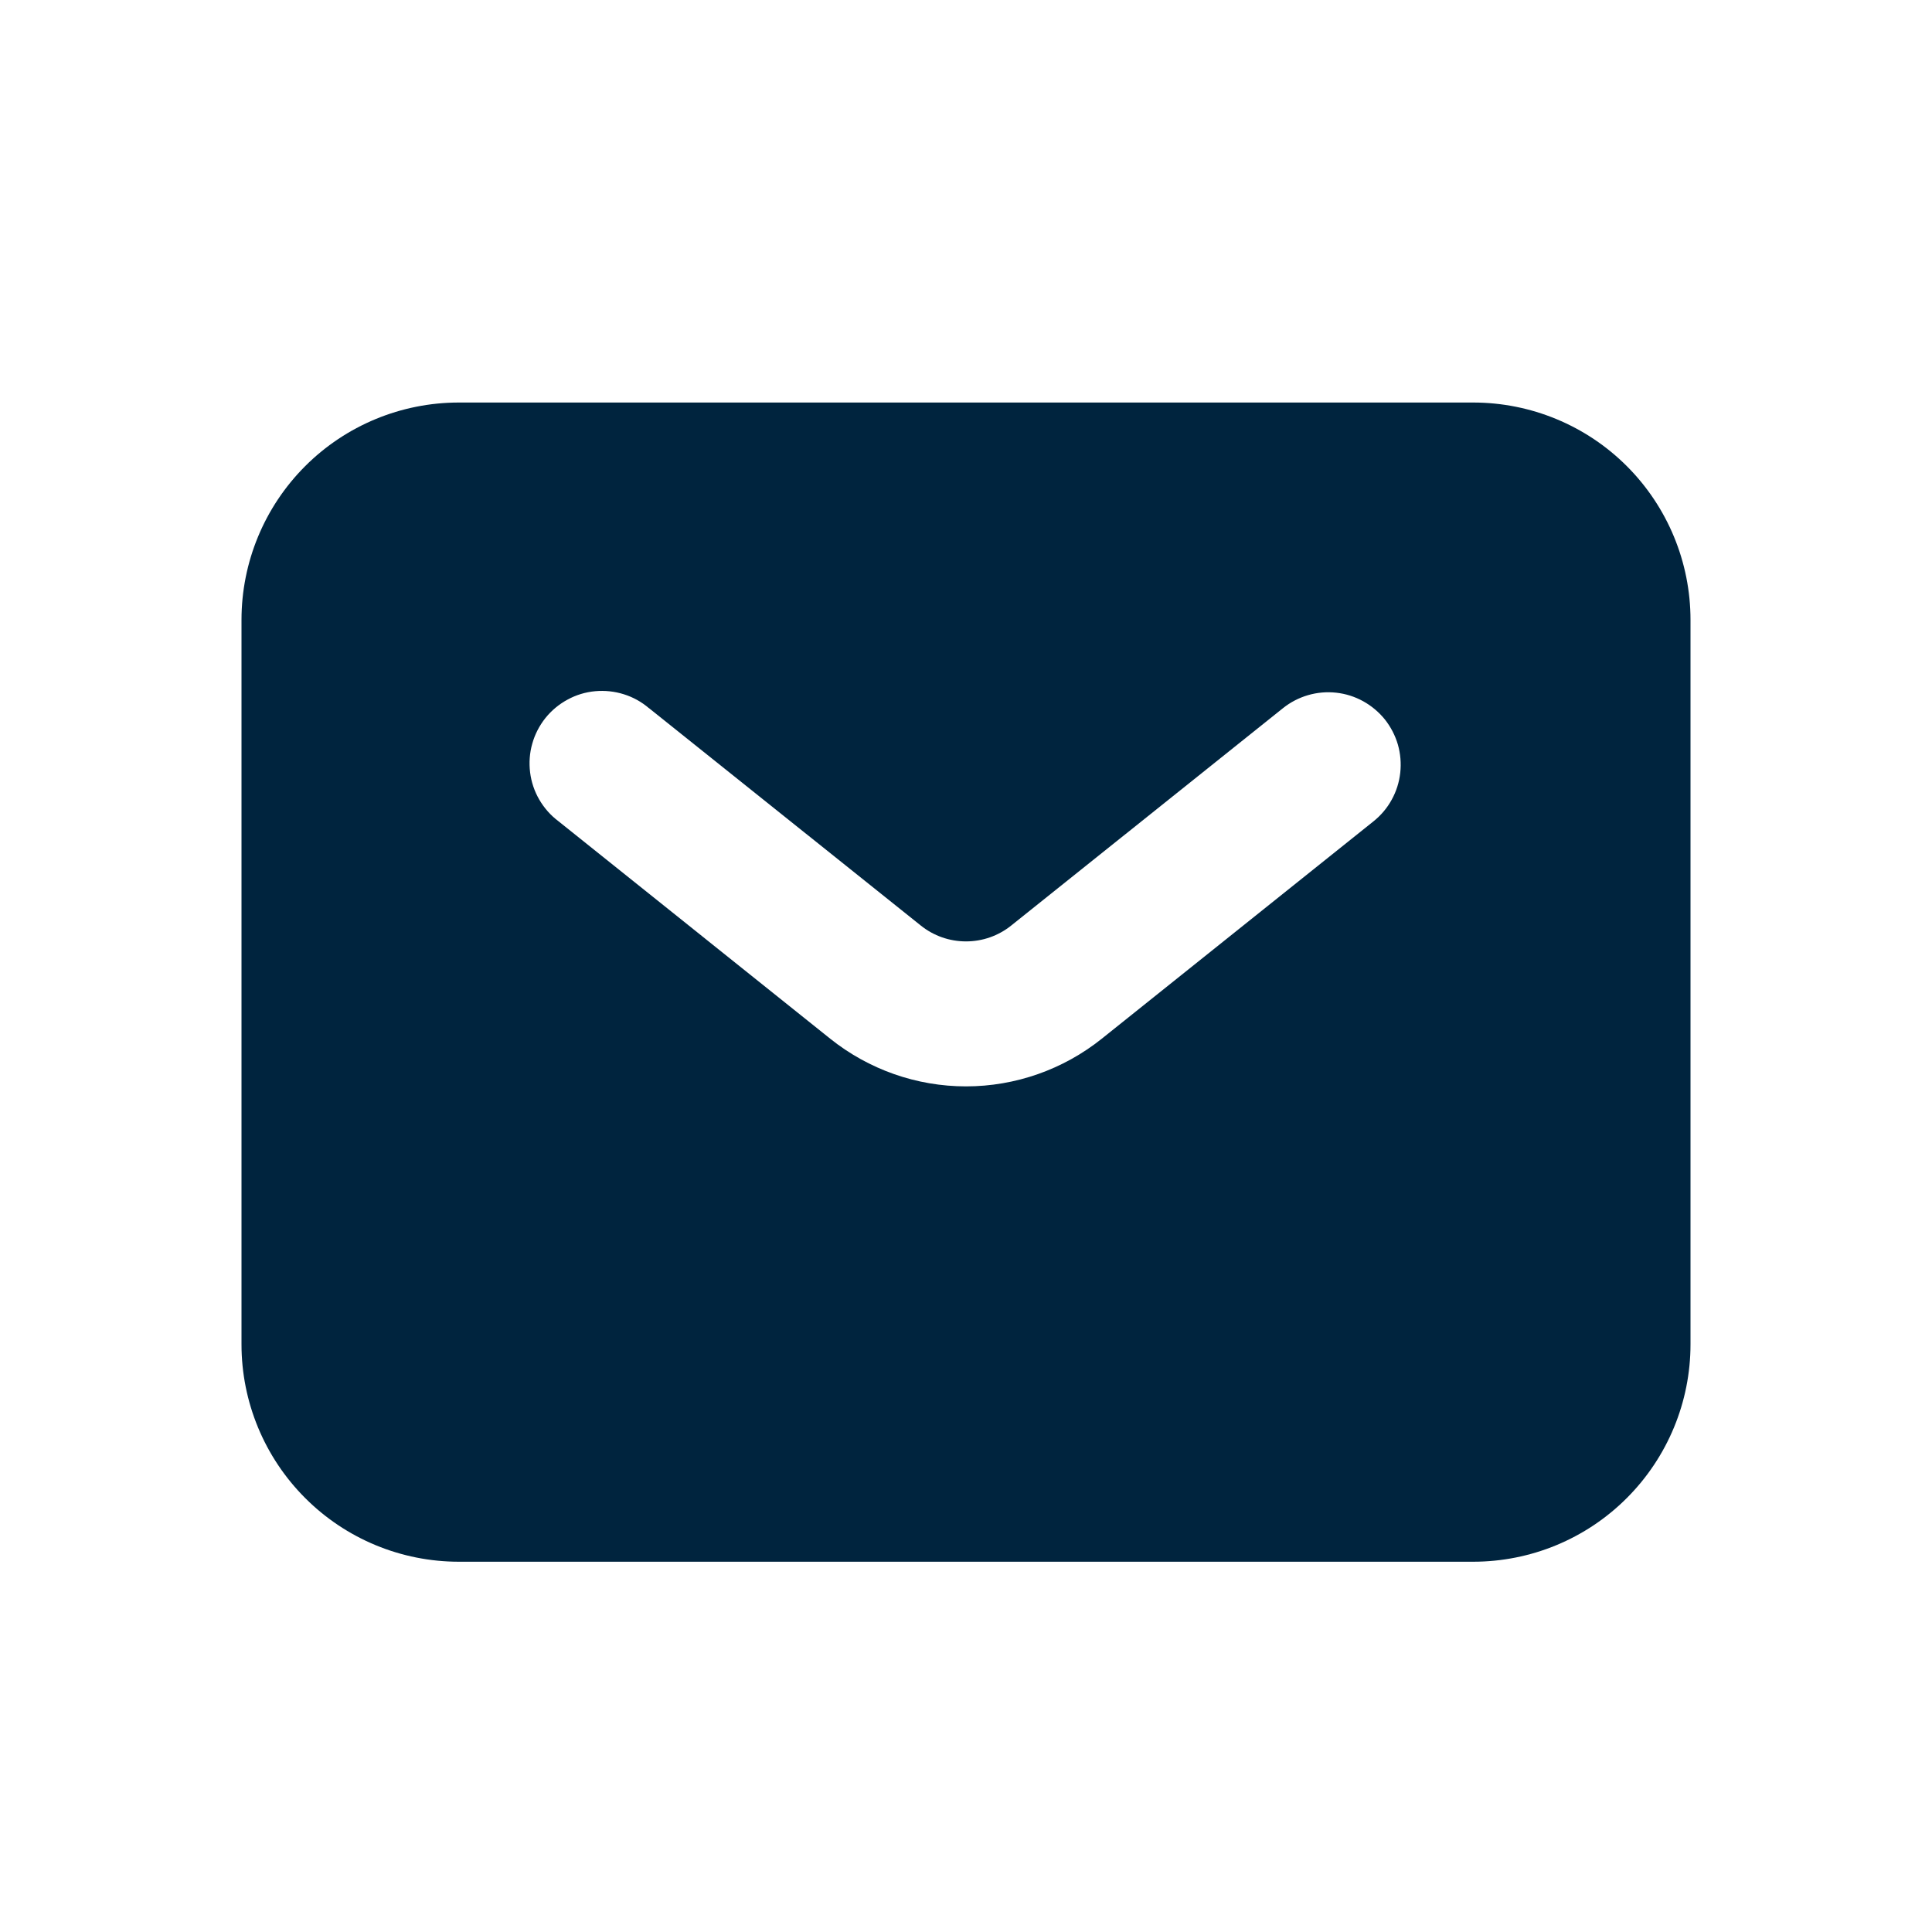 <svg width="26" height="26" viewBox="0 0 26 26" fill="none" xmlns="http://www.w3.org/2000/svg">
<g id="Frame 34">
<path id="Vector" fill-rule="evenodd" clip-rule="evenodd" d="M6.175 21.017C5.399 21.017 4.655 20.709 4.107 20.16C3.558 19.611 3.25 18.867 3.25 18.092V8.342C3.25 7.566 3.558 6.822 4.107 6.273C4.655 5.725 5.399 5.417 6.175 5.417H19.825C20.601 5.417 21.345 5.725 21.893 6.273C22.442 6.822 22.75 7.566 22.75 8.342V18.092C22.75 18.867 22.442 19.611 21.893 20.16C21.345 20.709 20.601 21.017 19.825 21.017H6.175ZM8.734 9.531C8.635 9.446 8.52 9.382 8.395 9.343C8.271 9.304 8.139 9.29 8.009 9.302C7.879 9.314 7.753 9.352 7.638 9.415C7.523 9.477 7.422 9.561 7.34 9.663C7.259 9.765 7.198 9.882 7.163 10.008C7.127 10.133 7.118 10.265 7.134 10.395C7.15 10.524 7.192 10.649 7.258 10.762C7.324 10.875 7.411 10.974 7.516 11.052L11.172 13.978C11.691 14.393 12.335 14.62 13 14.62C13.665 14.62 14.309 14.393 14.828 13.978L18.484 11.053C18.584 10.973 18.668 10.874 18.729 10.762C18.791 10.65 18.83 10.527 18.844 10.399C18.858 10.272 18.847 10.143 18.812 10.02C18.776 9.897 18.716 9.782 18.637 9.682C18.556 9.582 18.457 9.499 18.345 9.437C18.233 9.375 18.11 9.336 17.983 9.322C17.855 9.308 17.726 9.319 17.603 9.355C17.48 9.391 17.366 9.45 17.266 9.53L13.609 12.455C13.436 12.594 13.222 12.669 13 12.669C12.778 12.669 12.564 12.594 12.391 12.455L8.734 9.53V9.531Z" fill="#00243E"/>
</g>
</svg>
